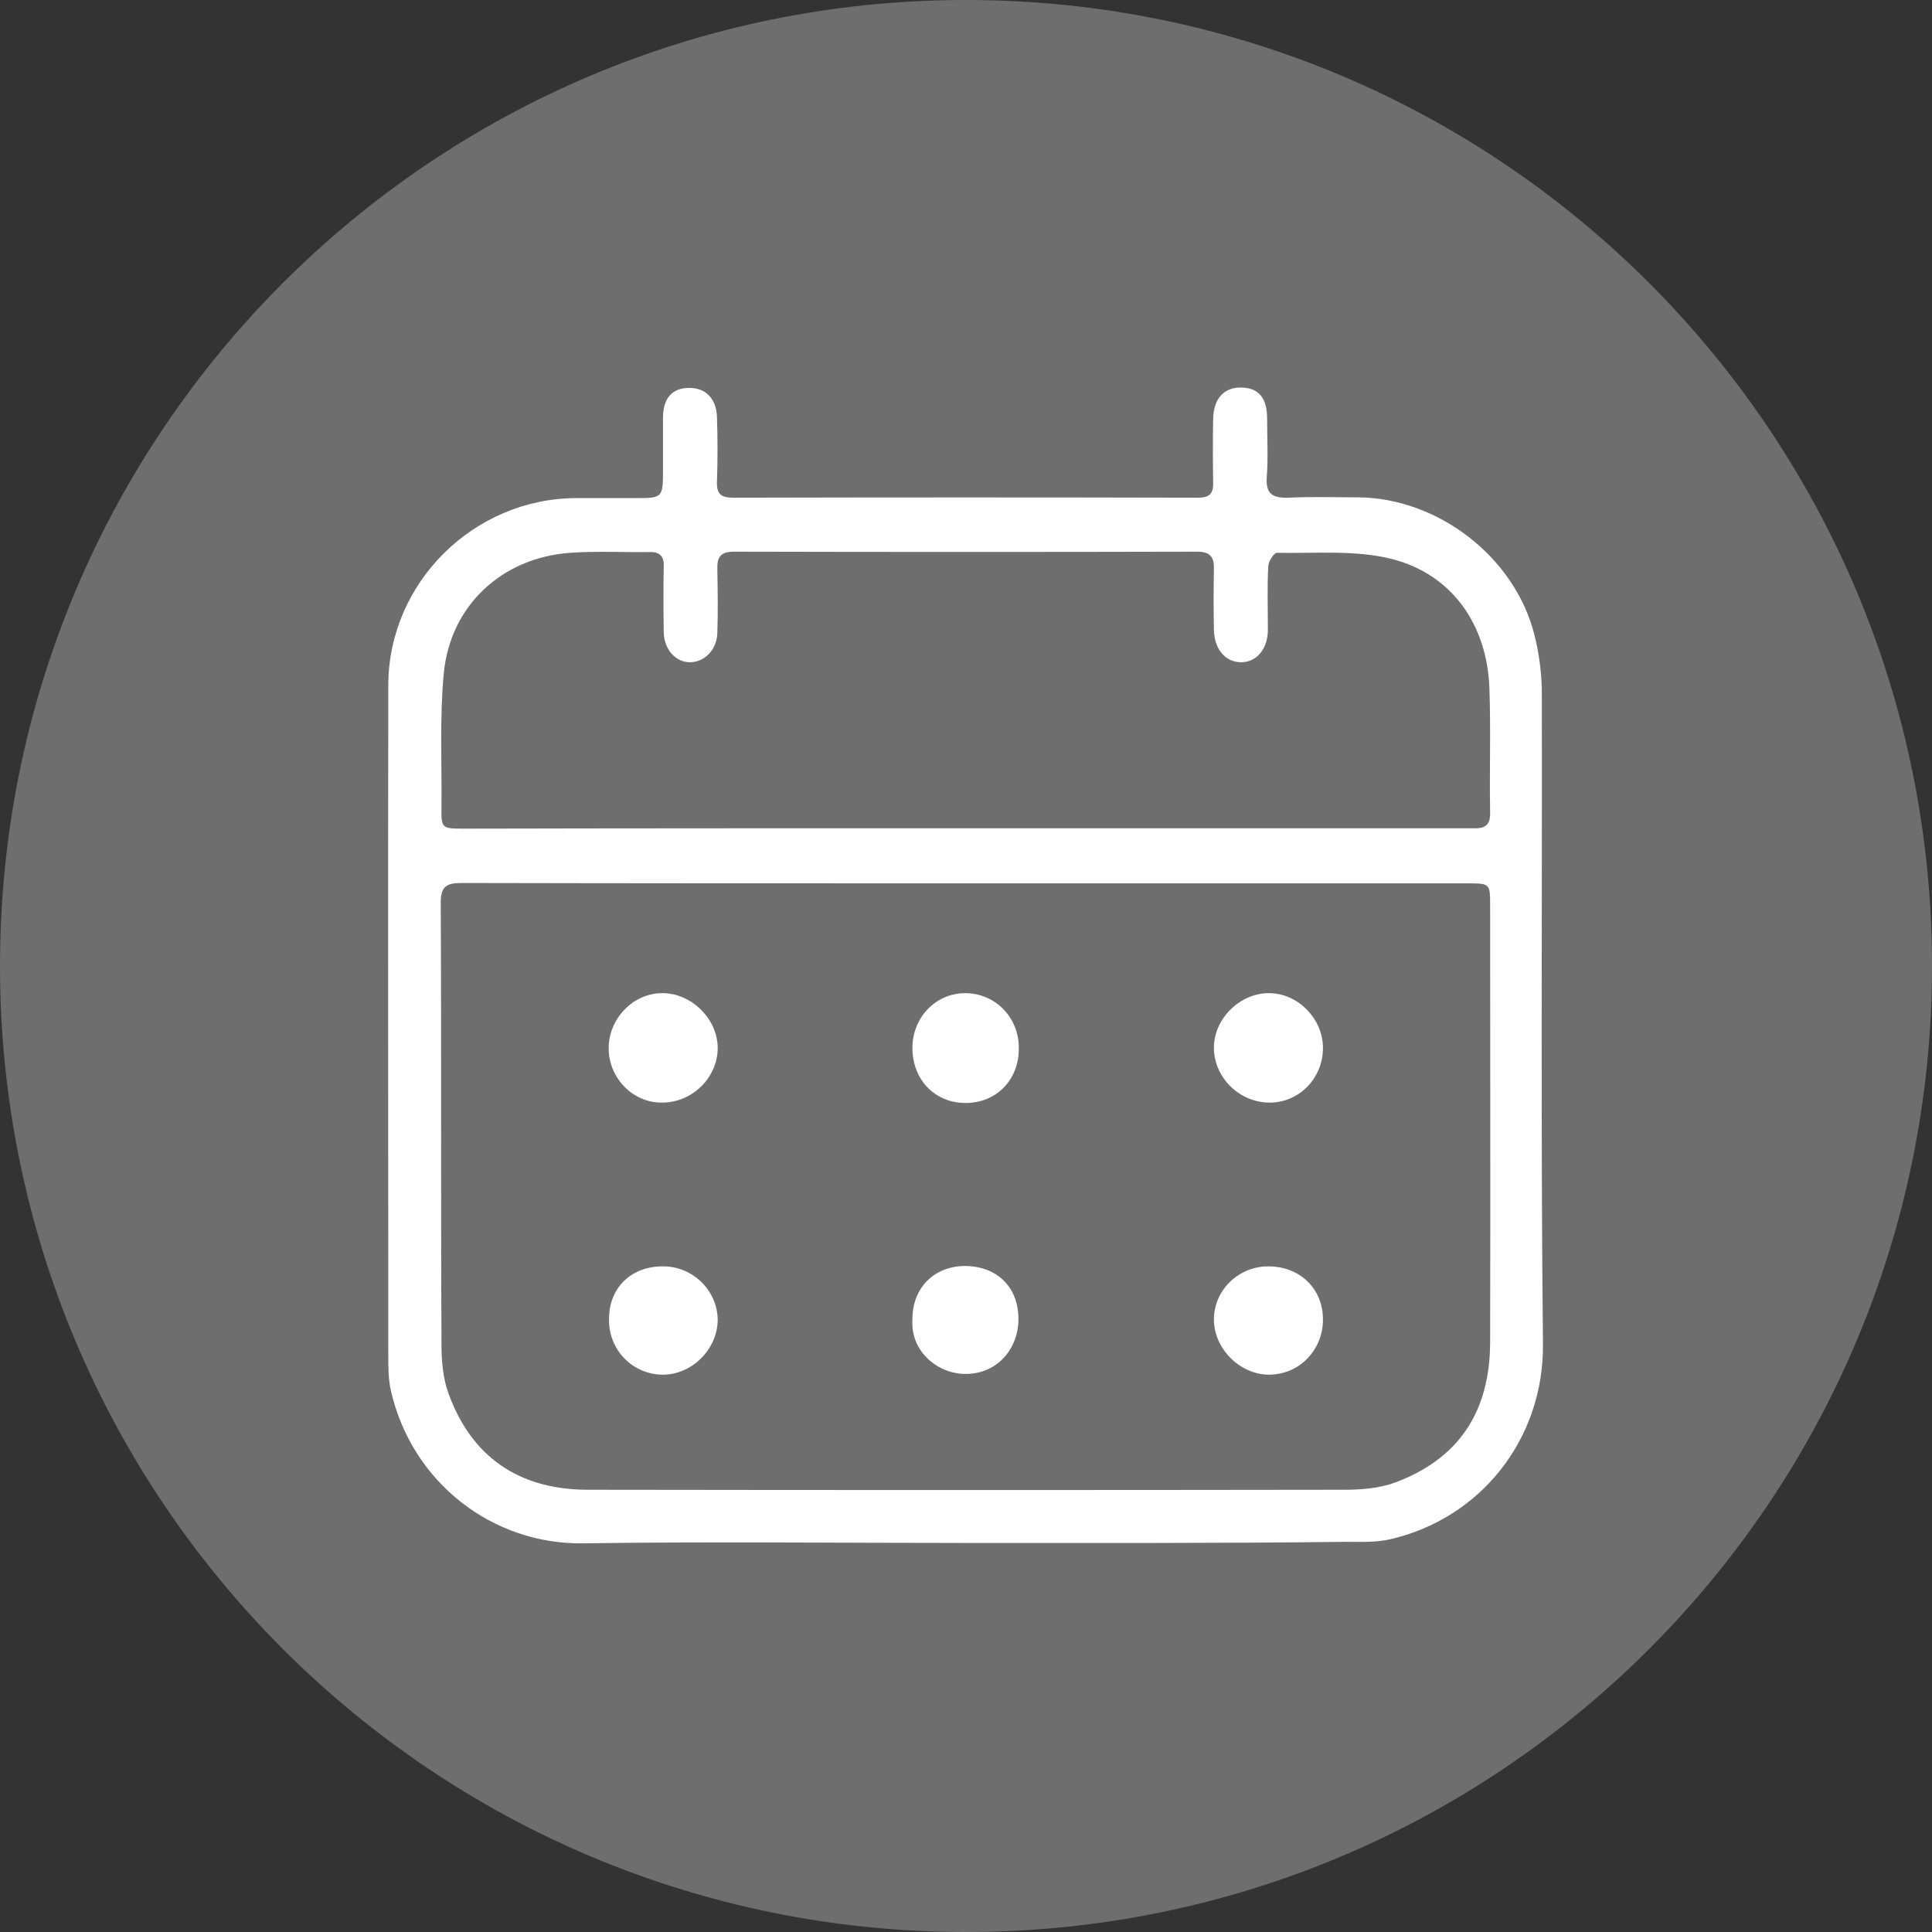 <?xml version="1.0" encoding="utf-8"?>
<!-- Generator: Adobe Illustrator 25.4.0, SVG Export Plug-In . SVG Version: 6.00 Build 0)  -->
<svg version="1.1" id="Vrstva_1" xmlns="http://www.w3.org/2000/svg" xmlns:xlink="http://www.w3.org/1999/xlink" x="0px" y="0px"
	 viewBox="0 0 512 512" style="enable-background:new 0 0 512 512;" xml:space="preserve">
<rect x="0" y="0" width="512" height="512" fill="#333333" stroke="none"/>
<style type="text/css">
	.st0{fill:#6E6E6E;}
	.st1{fill:#FFFFFF;}
</style>
<g id="Vrstva_1_1_">
</g>
<g id="Izolovaný_režim">
	<g>
		<g>
			<path class="st0" d="M512,256c0,141.4-114.6,256-256,256S0,397.4,0,256S114.6,0,256,0S512,114.6,512,256z"/>
		</g>
	</g>
</g>
<g>
	<path class="st1" d="M255.6,408.9c-33.6,0-67.3-0.4-100.9,0.1c-24.2,0.4-45.5-16.1-51.1-40.4c-0.7-3.1-0.7-6.3-0.7-9.5
		c0-59.2-0.1-118.4,0-177.6c0.1-27.1,22.6-49.4,49.8-49.5c5.2,0,10.3,0,15.5,0c7.5,0,7.5,0,7.5-7.8c0-4.6,0-9.1,0-13.7
		c0.1-5.1,2.5-7.7,7-7.7c4.3,0,7.1,2.8,7.3,7.6c0.2,5.8,0.2,11.6,0,17.3c-0.1,3.1,1,4.2,4.3,4.2c41.1-0.1,82.2-0.1,123.2,0
		c3,0,4.1-1.1,4-4c-0.1-5.6-0.1-11.3,0-16.9c0.1-5.4,2.9-8.4,7.5-8.3c4.6,0.1,6.8,2.8,6.8,8.3c0,5.2,0.3,10.4-0.1,15.5
		c-0.3,4.3,1.5,5.5,5.6,5.4c6.2-0.3,12.5-0.1,18.7-0.1c21.1,0.2,41.4,15.8,46.6,36.3c1.3,5.1,2,10.5,2,15.7
		c0.1,57.5-0.3,115,0.3,172.5c0.2,24.9-16.3,46-40.4,51.6c-3.8,0.9-7.9,0.7-11.8,0.7C323.2,409,289.4,408.9,255.6,408.9z
		 M255.9,234.1c-44.4,0-88.9,0-133.3-0.1c-3.8,0-5.8,0.5-5.8,5.1c0.2,39.1,0,78.2,0.2,117.3c0,4.3,0.4,9,1.9,13
		c6.1,16.7,18.6,25.3,36.6,25.4c67,0.1,133.9,0.1,200.9,0c4.4,0,9-0.4,13-1.8c17-6.2,25.5-18.7,25.5-37.4c0.1-38.5,0-77,0-115.5
		c0-6,0-6-6.1-6C344.5,234.1,300.2,234.1,255.9,234.1z M255.4,219.5c44.6,0,89.1,0,133.7,0c2.9,0,5.9,0.5,5.8-4.1
		c-0.2-11.1,0.2-22.2-0.2-33.3c-0.7-16.7-10-30-26-34c-9.6-2.4-20.2-1.4-30.3-1.6c-0.8,0-2.2,2.2-2.3,3.5
		c-0.3,5.6-0.1,11.3-0.1,16.9c0,5-2.9,8.5-6.9,8.6c-4.3,0.1-7.3-3.4-7.4-8.6c-0.1-5.3-0.1-10.7,0-16c0.1-3.2-0.9-4.7-4.4-4.7
		c-40.9,0.1-81.8,0.1-122.8,0c-3.5,0-4.5,1.4-4.4,4.6c0.1,5.6,0.2,11.3,0,16.9c-0.1,4.5-3.4,7.8-7.3,7.8c-3.8,0-6.9-3.5-6.9-8.1
		c-0.1-5.8-0.1-11.6,0-17.3c0.1-2.7-1.1-3.9-3.8-3.8c-7,0.1-14-0.3-21,0.2c-18.1,1.3-31.8,14-33.5,32c-1.1,11.6-0.5,23.4-0.6,35.1
		c-0.1,6,0,6,6.1,6C167.2,219.5,211.3,219.5,255.4,219.5z"/>
	<path class="st1" d="M161.3,277.8c0-7.9,6.6-14.7,14.3-14.6c7.7,0,14.6,6.9,14.6,14.5c0,7.9-6.8,14.6-14.9,14.5
		C167.6,292.2,161.3,285.6,161.3,277.8z"/>
	<path class="st1" d="M350.6,277.7c0,8.1-6.4,14.6-14.3,14.5c-7.9-0.1-14.5-6.6-14.6-14.4c-0.1-7.7,6.8-14.6,14.5-14.6
		C343.8,263.1,350.6,269.9,350.6,277.7z"/>
	<path class="st1" d="M175.8,335.6c7.8,0,14.3,6.4,14.4,14.1c0,7.8-6.8,14.6-14.5,14.6c-8,0-14.4-6.5-14.3-14.6
		C161.3,341.4,167.2,335.5,175.8,335.6z"/>
	<path class="st1" d="M336.1,335.6c8.4,0,14.5,5.9,14.5,14.1c0,8.1-6.3,14.6-14.3,14.6c-7.7,0-14.6-6.9-14.6-14.6
		C321.7,341.9,328.2,335.6,336.1,335.6z"/>
	<path class="st1" d="M270,277.7c0.1,8.4-5.9,14.6-14.1,14.6c-8.2,0-14.1-6.2-14.1-14.6c0-8,6.1-14.4,13.8-14.5
		C263.6,263.1,270,269.5,270,277.7z"/>
	<path class="st1" d="M241.8,349.8c-0.1-8.3,5.5-14.1,13.6-14.3c8.6-0.1,14.4,5.4,14.5,13.8c0.1,8.3-5.8,14.8-13.9,14.8
		C248.7,364.2,241.3,358.3,241.8,349.8z"/>
</g>
</svg>
